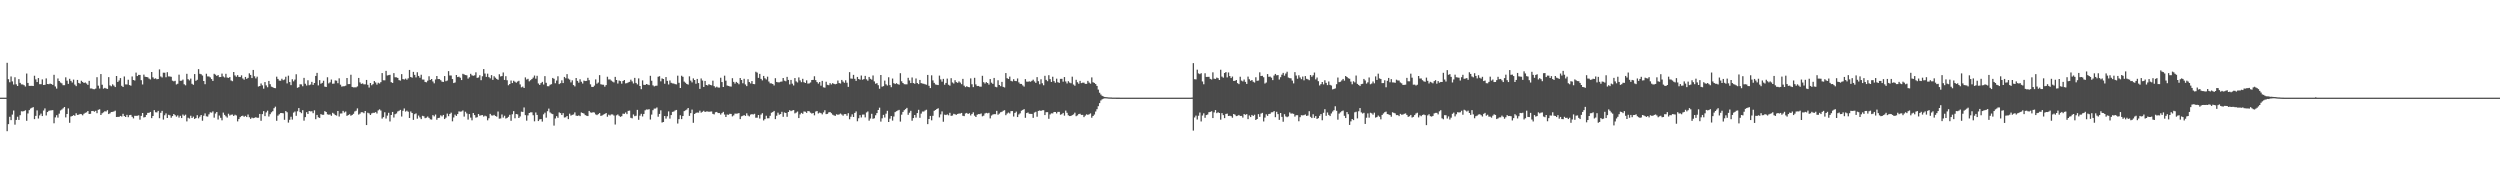 <?xml version="1.0" encoding="UTF-8"?>
<svg xmlns="http://www.w3.org/2000/svg" width="1920" height="150">
  <path d="M0 74.999h1v1.000H0zM1 74.999h1v1.000H1zM2 74.999h1v1.000H2zM3 74.999h1v1.000H3zM4 74.999h1v1.000H4zM5 48.221h1v52.546H5zM6 60.843h1v34.504H6zM7 63.201h1v26.490H7zM8 58.716h1v33.528H8zM9 62.524h1v25.470H9zM10 64.926h1v19.990H10zM11 59.345h1v36.412H11zM12 64.758h1v27.339H12zM13 66.065h1v23.575H13zM14 60.752h1v31.331H14zM15 63.661h1v24.788H15zM16 64.820h1v20.645H16zM17 64.856h1v20.771H17zM18 65.444h1v19.863H18zM19 66.471h1v18.226H19zM20 56.476h1v36.318H20zM21 63.689h1v23.461H21zM22 65.938h1v18.631H22zM23 65.951h1v17.420H23zM24 65.878h1v16.896H24zM25 66.056h1v16.246H25zM26 58.150h1v33.348H26zM27 60.964h1v28.019H27zM28 63.051h1v21.726H28zM29 59.949h1v31.064H29zM30 64.655h1v23.968H30zM31 64.667h1v22.578H31zM32 60.998h1v28.139H32zM33 65.288h1v19.589H33zM34 65.138h1v18.094H34zM35 60.194h1v28.458H35zM36 64.533h1v21.553H36zM37 64.681h1v20.399H37zM38 64.201h1v20.628H38zM39 64.578h1v20.142H39zM40 65.162h1v19.414H40zM41 57.433h1v37.261H41zM42 66.398h1v23.770H42zM43 68.042h1v20.410H43zM44 60.269h1v30.072H44zM45 62.206h1v25.094H45zM46 63.372h1v21.475H46zM47 63.988h1v20.150H47zM48 65.456h1v17.745H48zM49 65.457h1v16.728H49zM50 59.367h1v30.812H50zM51 61.976h1v25.584H51zM52 64.394h1v18.856H52zM53 60.508h1v33.815H53zM54 62.090h1v27.430H54zM55 63.398h1v25.675H55zM56 61.115h1v27.326H56zM57 64.965h1v23.979H57zM58 66.135h1v20.830H58zM59 61.373h1v26.885H59zM60 63.702h1v24.373H60zM61 64.272h1v23.248H61zM62 62.022h1v25.669H62zM63 62.919h1v25.654H63zM64 63.726h1v23.624H64zM65 63.324h1v23.290H65zM66 64.156h1v22.114H66zM67 65.198h1v20.056H67zM68 62.119h1v25.424H68zM69 67.921h1v19.503H69zM70 67.916h1v17.383H70zM71 68.474h1v16.740H71zM72 68.533h1v17.298H72zM73 68.032h1v17.084H73zM74 59.296h1v27.630H74zM75 65.814h1v18.527H75zM76 68.017h1v15.898H76zM77 56.877h1v31.458H77zM78 65.075h1v21.914H78zM79 68.099h1v18.182H79zM80 67.491h1v17.960H80zM81 67.916h1v17.693H81zM82 68.321h1v16.323H82zM83 59.248h1v28.358H83zM84 65.566h1v21.468H84zM85 66.255h1v19.760H85zM86 64.761h1v21.148H86zM87 65.727h1v19.880H87zM88 66.867h1v18.106H88zM89 58.362h1v31.507H89zM90 62.902h1v26.846H90zM91 61.785h1v27.988H91zM92 59.953h1v29.107H92zM93 65.886h1v23.589H93zM94 66.818h1v20.581H94zM95 58.702h1v30.458H95zM96 64.800h1v25.037H96zM97 64.850h1v23.352H97zM98 61.229h1v28.769H98zM99 65.331h1v23.090H99zM100 65.790h1v22.405H100zM101 58.701h1v30.990H101zM102 61.454h1v29.461H102zM103 61.839h1v27.114H103zM104 55.739h1v33.224H104zM105 58.396h1v30.490H105zM106 57.484h1v31.097H106zM107 57.571h1v34.348H107zM108 61.586h1v27.408H108zM109 64.859h1v21.935H109zM110 57.289h1v32.910H110zM111 58.946h1v30.947H111zM112 59.155h1v29.104H112zM113 59.326h1v27.356H113zM114 60.360h1v26.288H114zM115 61.008h1v24.970H115zM116 55.307h1v35.406H116zM117 59.372h1v29.704H117zM118 60.507h1v24.071H118zM119 60.158h1v26.078H119zM120 60.874h1v25.460H120zM121 60.694h1v24.442H121zM122 53.284h1v37.487H122zM123 58.701h1v27.928H123zM124 59.498h1v25.669H124zM125 55.789h1v36.069H125zM126 55.851h1v32.662H126zM127 59.325h1v27.757H127zM128 55.439h1v35.204H128zM129 58.654h1v29.536H129zM130 58.711h1v29.859H130zM131 58.981h1v31.430H131zM132 61.962h1v27.169H132zM133 62.466h1v25.067H133zM134 62.050h1v26.423H134zM135 64.886h1v24.733H135zM136 64.331h1v24.297H136zM137 57.346h1v32.953H137zM138 62.068h1v26.846H138zM139 61.966h1v28.697H139zM140 61.156h1v26.795H140zM141 64.733h1v24.181H141zM142 65.511h1v22.542H142zM143 56.674h1v36.544H143zM144 60.842h1v29.587H144zM145 61.758h1v29.264H145zM146 60.348h1v28.545H146zM147 64.354h1v26.270H147zM148 65.152h1v24.414H148zM149 56.891h1v34.459H149zM150 62.033h1v28.653H150zM151 61.269h1v27.179H151zM152 53.084h1v37.803H152zM153 56.684h1v32.929H153zM154 57.031h1v31.300H154zM155 58.035h1v34.713H155zM156 62.199h1v26.670H156zM157 64.686h1v22.399H157zM158 56.646h1v32.718H158zM159 58.681h1v30.877H159zM160 58.729h1v29.104H160zM161 59.417h1v26.870H161zM162 60.727h1v25.778H162zM163 62.167h1v23.371H163zM164 56.689h1v33.695H164zM165 57.362h1v29.849H165zM166 58.342h1v27.676H166zM167 57.674h1v34.123H167zM168 59.253h1v29.464H168zM169 59.138h1v31.311H169zM170 56.506h1v35.894H170zM171 58.729h1v27.766H171zM172 59.492h1v28.743H172zM173 56.664h1v32.695H173zM174 59.544h1v30.774H174zM175 59.836h1v27.497H175zM176 59.187h1v29.529H176zM177 61.811h1v26.291H177zM178 62.378h1v25.594H178zM179 55.309h1v33.791H179zM180 57.910h1v30.210H180zM181 58.908h1v29.774H181zM182 57.683h1v35.537H182zM183 59.101h1v32.354H183zM184 59.172h1v30.775H184zM185 57.840h1v31.287H185zM186 60.275h1v28.568H186zM187 61.160h1v28.553H187zM188 59.083h1v29.894H188zM189 60.572h1v29.313H189zM190 59.814h1v28.170H190zM191 56.301h1v33.777H191zM192 57.529h1v33.768H192zM193 59.935h1v30.375H193zM194 53.714h1v37.077H194zM195 58.571h1v31.920H195zM196 60.234h1v29.759H196zM197 58.884h1v31.602H197zM198 66.469h1v23.947H198zM199 66.026h1v21.489H199zM200 64.076h1v28.723H200zM201 65.535h1v22.139H201zM202 68.086h1v17.288H202zM203 63.009h1v26.168H203zM204 65.565h1v20.769H204zM205 67.008h1v17.997H205zM206 62.133h1v27.346H206zM207 64.652h1v23.071H207zM208 66.551h1v19.697H208zM209 66.994h1v18.395H209zM210 67.589h1v15.529H210zM211 67.734h1v14.191H211zM212 58.880h1v33.881H212zM213 60.603h1v28.209H213zM214 61.883h1v25.942H214zM215 62.001h1v24.830H215zM216 60.444h1v26.316H216zM217 61.580h1v25.474H217zM218 61.068h1v30.964H218zM219 58.914h1v26.362H219zM220 64.068h1v22.148H220zM221 58.117h1v36.033H221zM222 63.023h1v28.983H222zM223 65.385h1v24.261H223zM224 60.889h1v30.955H224zM225 62.476h1v24.018H225zM226 61.132h1v24.532H226zM227 57.041h1v31.879H227zM228 67.412h1v18.038H228zM229 66.940h1v16.071H229zM230 64.729h1v21.326H230zM231 64.813h1v22.109H231zM232 66.272h1v18.347H232zM233 59.820h1v32.873H233zM234 64.293h1v25.688H234zM235 65.692h1v20.454H235zM236 61.656h1v25.902H236zM237 65.437h1v19.816H237zM238 64.943h1v20.635H238zM239 62.895h1v22.577H239zM240 65.176h1v21.761H240zM241 63.735h1v20.982H241zM242 58.342h1v33.204H242zM243 55.940h1v32.313H243zM244 65.576h1v24.550H244zM245 61.532h1v29.028H245zM246 64.319h1v23.318H246zM247 63.631h1v24.518H247zM248 62.001h1v26.145H248zM249 66.507h1v18.862H249zM250 66.799h1v19.222H250zM251 59.323h1v28.490H251zM252 64.055h1v24.069H252zM253 63.207h1v24.706H253zM254 61.083h1v27.854H254zM255 64.304h1v22.329H255zM256 64.195h1v23.134H256zM257 61.769h1v26.621H257zM258 61.974h1v26.803H258zM259 63.890h1v21.371H259zM260 60.154h1v29.318H260zM261 65.027h1v22.160H261zM262 66.527h1v20.606H262zM263 66.252h1v18.900H263zM264 66.216h1v20.188H264zM265 65.808h1v19.870H265zM266 59.884h1v29.096H266zM267 64.592h1v23.761H267zM268 64.559h1v23.210H268zM269 57.375h1v31.500H269zM270 66.740h1v21.549H270zM271 67.144h1v20.248H271zM272 67.077h1v18.511H272zM273 67.087h1v17.977H273zM274 66.335h1v16.894H274zM275 59.871h1v28.158H275zM276 63.259h1v24.031H276zM277 64.419h1v21.766H277zM278 64.026h1v22.207H278zM279 64.757h1v22.203H279zM280 64.768h1v20.463H280zM281 61.373h1v34.702H281zM282 65.143h1v21.424H282zM283 67.204h1v19.910H283zM284 63.766h1v24.535H284zM285 65.497h1v21.608H285zM286 64.612h1v22.013H286zM287 62.269h1v24.378H287zM288 63.356h1v22.751H288zM289 64.949h1v22.251H289zM290 63.540h1v21.242H290zM291 64.157h1v19.795H291zM292 63.084h1v21.808H292zM293 56.100h1v34.989H293zM294 61.657h1v28.281H294zM295 61.704h1v24.532H295zM296 54.441h1v36.577H296zM297 57.954h1v30.846H297zM298 57.678h1v28.977H298zM299 57.464h1v35.796H299zM300 63.140h1v25.182H300zM301 63.700h1v22.266H301zM302 56.154h1v34.138H302zM303 59.321h1v28.367H303zM304 59.373h1v27.764H304zM305 59.856h1v25.744H305zM306 61.523h1v23.578H306zM307 61.925h1v22.461H307zM308 56.952h1v32.550H308zM309 60.740h1v24.365H309zM310 61.056h1v22.257H310zM311 60.355h1v25.369H311zM312 61.218h1v23.784H312zM313 60.170h1v25.641H313zM314 53.693h1v36.920H314zM315 59.120h1v26.478H315zM316 59.628h1v27.141H316zM317 55.204h1v36.851H317zM318 57.491h1v30.238H318zM319 59.443h1v27.654H319zM320 55.489h1v35.636H320zM321 58.308h1v30.395H321zM322 59.719h1v30.463H322zM323 57.375h1v34.103H323zM324 61.083h1v27.872H324zM325 61.130h1v28.160H325zM326 62.910h1v27.876H326zM327 63.209h1v27.138H327zM328 61.968h1v27.553H328zM329 58.565h1v31.933H329zM330 61.377h1v30.277H330zM331 60.692h1v31.178H331zM332 62.546h1v25.898H332zM333 64.020h1v25.354H333zM334 61.005h1v26.934H334zM335 58.347h1v33.605H335zM336 60.701h1v29.906H336zM337 60.732h1v29.712H337zM338 61.583h1v27.005H338zM339 62.727h1v26.669H339zM340 62.921h1v25.340H340zM341 58.438h1v32.993H341zM342 62.370h1v27.980H342zM343 61.840h1v25.416H343zM344 54.645h1v34.572H344zM345 57.959h1v29.550H345zM346 57.992h1v28.523H346zM347 60.700h1v32.481H347zM348 63.785h1v26.420H348zM349 63.319h1v24.748H349zM350 57.589h1v31.429H350zM351 59.162h1v28.454H351zM352 58.888h1v26.668H352zM353 59.718h1v26.047H353zM354 61.506h1v24.120H354zM355 56.703h1v28.118H355zM356 57.172h1v32.394H356zM357 57.643h1v28.182H357zM358 57.834h1v29.310H358zM359 60.351h1v31.519H359zM360 59.332h1v28.262H360zM361 56.672h1v33.659H361zM362 57.831h1v34.586H362zM363 58.237h1v28.529H363zM364 57.856h1v30.522H364zM365 55.575h1v34.802H365zM366 59.804h1v30.216H366zM367 59.469h1v28.088H367zM368 57.817h1v31.074H368zM369 61.583h1v26.945H369zM370 58.558h1v29.804H370zM371 53.032h1v36.519H371zM372 56.498h1v32.352H372zM373 59.040h1v30.286H373zM374 56.572h1v35.835H374zM375 59.233h1v31.600H375zM376 60.183h1v27.281H376zM377 57.720h1v30.889H377zM378 61.341h1v27.450H378zM379 58.569h1v29.661H379zM380 59.634h1v29.450H380zM381 60.596h1v28.997H381zM382 61.282h1v24.363H382zM383 57.024h1v34.115H383zM384 58.711h1v32.267H384zM385 58.419h1v29.481H385zM386 55.634h1v34.691H386zM387 61.392h1v27.491H387zM388 58.541h1v32.478H388zM389 61.635h1v28.930H389zM390 65.481h1v24.216H390zM391 64.496h1v23.667H391zM392 61.846h1v30.953H392zM393 63.779h1v23.955H393zM394 62.009h1v23.323H394zM395 62.797h1v28.007H395zM396 63.534h1v24.026H396zM397 62.607h1v25.242H397zM398 62.054h1v28.594H398zM399 64.839h1v24.629H399zM400 67.080h1v18.672H400zM401 66.526h1v19.426H401zM402 67.561h1v14.964H402zM403 59.429h1v28.994H403zM404 61.064h1v31.622H404zM405 60.517h1v28.112H405zM406 62.474h1v24.313H406zM407 61.585h1v24.707H407zM408 60.748h1v25.512H408zM409 59.601h1v28.903H409zM410 57.989h1v35.191H410zM411 60.415h1v25.976H411zM412 58.208h1v30.046H412zM413 64.100h1v28.867H413zM414 65.215h1v26.480H414zM415 63.856h1v27.574H415zM416 62.851h1v30.549H416zM417 64.897h1v22.915H417zM418 58.476h1v28.046H418zM419 63.574h1v26.801H419zM420 66.188h1v19.214H420zM421 66.272h1v17.152H421zM422 65.061h1v21.334H422zM423 64.659h1v22.516H423zM424 59.847h1v27.795H424zM425 60.498h1v35.975H425zM426 63.927h1v27.044H426zM427 61.865h1v27.350H427zM428 58.590h1v31.893H428zM429 64.625h1v21.718H429zM430 63.906h1v22.986H430zM431 61.676h1v26.669H431zM432 63.809h1v23.095H432zM433 59.081h1v31.172H433zM434 60.130h1v29.934H434zM435 56.945h1v32.130H435zM436 60.343h1v31.146H436zM437 61.118h1v26.156H437zM438 63.305h1v25.461H438zM439 61.687h1v26.549H439zM440 65.320h1v22.603H440zM441 66.348h1v19.972H441zM442 59.913h1v28.919H442zM443 62.083h1v26.969H443zM444 63.499h1v25.126H444zM445 60.892h1v28.289H445zM446 62.779h1v23.573H446zM447 64.136h1v22.651H447zM448 61.923h1v25.331H448zM449 62.277h1v26.164H449zM450 62.104h1v26.768H450zM451 59.746h1v29.400H451zM452 61.609h1v23.575H452zM453 64.764h1v21.553H453zM454 66.714h1v19.884H454zM455 66.805h1v19.347H455zM456 65.725h1v20.727H456zM457 60.975h1v26.889H457zM458 64.261h1v24.152H458zM459 63.404h1v24.233H459zM460 57.711h1v29.114H460zM461 64.715h1v24.303H461zM462 65.041h1v23.591H462zM463 65.090h1v22.915H463zM464 66.549h1v20.933H464zM465 65.335h1v21.456H465zM466 58.949h1v30.727H466zM467 61.009h1v27.075H467zM468 61.002h1v27.697H468zM469 61.905h1v25.976H469zM470 62.657h1v25.241H470zM471 63.306h1v25.431H471zM472 59.018h1v36.632H472zM473 61.441h1v27.141H473zM474 64.135h1v23.759H474zM475 61.844h1v27.082H475zM476 62.293h1v27.463H476zM477 64.272h1v24.946H477zM478 62.184h1v25.100H478zM479 61.443h1v25.998H479zM480 64.049h1v22.349H480zM481 63.840h1v23.829H481zM482 63.267h1v21.889H482zM483 62.850h1v22.105H483zM484 61.171h1v29.324H484zM485 62.539h1v28.348H485zM486 64.102h1v23.789H486zM487 59.781h1v29.451H487zM488 63.693h1v25.179H488zM489 64.800h1v19.554H489zM490 60.205h1v31.814H490zM491 66.052h1v22.774H491zM492 68.521h1v18.896H492zM493 61.768h1v27.680H493zM494 65.113h1v22.414H494zM495 65.293h1v19.432H495zM496 64.536h1v19.529H496zM497 64.895h1v19.278H497zM498 65.404h1v18.472H498zM499 58.196h1v33.627H499zM500 62.004h1v26.034H500zM501 65.513h1v19.097H501zM502 66.353h1v17.072H502zM503 65.873h1v17.478H503zM504 65.779h1v16.752H504zM505 58.950h1v30.725H505zM506 58.530h1v28.989H506zM507 62.477h1v22.252H507zM508 60.208h1v33.917H508zM509 60.685h1v33.008H509zM510 64.285h1v24.818H510zM511 59.201h1v31.907H511zM512 62.120h1v27.195H512zM513 64.858h1v20.711H513zM514 61.788h1v29.285H514zM515 63.599h1v24.783H515zM516 64.030h1v21.887H516zM517 64.179h1v21.505H517zM518 64.624h1v20.197H518zM519 64.822h1v19.591H519zM520 58.135h1v36.757H520zM521 63.614h1v27.893H521zM522 67.595h1v20.946H522zM523 58.168h1v33.317H523zM524 58.978h1v30.128H524zM525 62.676h1v22.698H525zM526 63.530h1v21.230H526zM527 64.520h1v19.624H527zM528 64.988h1v17.933H528zM529 58.633h1v30.354H529zM530 61.920h1v24.948H530zM531 63.302h1v20.858H531zM532 60.192h1v34.137H532zM533 61.455h1v26.099H533zM534 64.327h1v22.371H534zM535 60.642h1v25.788H535zM536 63.805h1v22.739H536zM537 68.264h1v16.710H537zM538 60.249h1v26.274H538zM539 61.846h1v24.036H539zM540 66.766h1v18.341H540zM541 62.156h1v23.839H541zM542 65.304h1v20.277H542zM543 65.659h1v19.963H543zM544 64.641h1v21.213H544zM545 65.242h1v20.484H545zM546 65.546h1v20.046H546zM547 61.965h1v25.507H547zM548 66.165h1v21.680H548zM549 67.231h1v18.975H549zM550 66.569h1v19.392H550zM551 67.205h1v19.633H551zM552 67.274h1v19.567H552zM553 59.707h1v28.288H553zM554 63.002h1v23.882H554zM555 66.809h1v19.119H555zM556 58.136h1v29.840H556zM557 61.933h1v27.944H557zM558 65.689h1v22.298H558zM559 65.995h1v22.190H559zM560 66.372h1v21.048H560zM561 66.528h1v20.968H561zM562 60.061h1v29.317H562zM563 62.875h1v25.755H563zM564 64.216h1v23.021H564zM565 62.890h1v24.415H565zM566 63.652h1v23.551H566zM567 64.727h1v22.108H567zM568 59.886h1v31.612H568zM569 61.450h1v27.872H569zM570 63.934h1v24.994H570zM571 60.527h1v27.856H571zM572 64.894h1v24.149H572zM573 66.143h1v20.892H573zM574 60.886h1v27.845H574zM575 63.013h1v26.373H575zM576 64.126h1v23.863H576zM577 62.255h1v25.397H577zM578 64.506h1v23.397H578zM579 64.654h1v22.726H579zM580 55.080h1v35.353H580zM581 55.733h1v34.618H581zM582 59.793h1v28.518H582zM583 56.737h1v34.318H583zM584 60.569h1v27.466H584zM585 61.747h1v25.202H585zM586 58.304h1v34.238H586zM587 60.129h1v31.340H587zM588 61.043h1v27.845H588zM589 58.856h1v32.006H589zM590 62.628h1v28.183H590zM591 64.018h1v24.932H591zM592 64.039h1v22.552H592zM593 64.498h1v21.584H593zM594 65.618h1v19.572H594zM595 60.044h1v31.440H595zM596 62.940h1v25.959H596zM597 63.253h1v23.257H597zM598 63.245h1v24.803H598zM599 62.762h1v24.824H599zM600 62.638h1v23.237H600zM601 59.913h1v29.766H601zM602 61.958h1v24.398H602zM603 62.408h1v24.371H603zM604 59.012h1v30.710H604zM605 61.389h1v24.618H605zM606 64.804h1v19.833H606zM607 61.388h1v23.956H607zM608 64.233h1v20.616H608zM609 65.644h1v18.899H609zM610 59.973h1v27.111H610zM611 62.505h1v23.987H611zM612 63.326h1v22.342H612zM613 59.431h1v31.235H613zM614 61.769h1v26.074H614zM615 63.118h1v23.584H615zM616 60.509h1v26.875H616zM617 63.137h1v22.477H617zM618 63.740h1v22.073H618zM619 61.681h1v25.000H619zM620 64.199h1v21.052H620zM621 64.027h1v21.473H621zM622 63.334h1v23.186H622zM623 61.444h1v25.793H623zM624 61.316h1v25.473H624zM625 58.594h1v30.005H625zM626 61.517h1v24.138H626zM627 63.014h1v22.208H627zM628 64.187h1v22.953H628zM629 63.038h1v23.450H629zM630 65.816h1v21.092H630zM631 62.101h1v25.776H631zM632 67.071h1v19.231H632zM633 67.332h1v17.339H633zM634 62.793h1v24.864H634zM635 65.127h1v22.305H635zM636 65.447h1v20.869H636zM637 63.821h1v22.190H637zM638 64.875h1v22.041H638zM639 63.859h1v24.192H639zM640 64.403h1v24.239H640zM641 64.695h1v24.316H641zM642 64.403h1v23.359H642zM643 61.856h1v26.292H643zM644 63.775h1v24.106H644zM645 64.142h1v23.050H645zM646 61.393h1v26.565H646zM647 62.645h1v26.228H647zM648 63.568h1v24.084H648zM649 61.621h1v25.999H649zM650 63.516h1v25.354H650zM651 66.726h1v20.190H651zM652 55.423h1v36.161H652zM653 60.310h1v29.318H653zM654 60.448h1v27.355H654zM655 57.482h1v32.366H655zM656 60.524h1v26.231H656zM657 62.101h1v23.475H657zM658 59.104h1v34.054H658zM659 60.672h1v30.153H659zM660 61.183h1v27.242H660zM661 58.018h1v32.191H661zM662 61.254h1v26.740H662zM663 60.699h1v27.246H663zM664 58.254h1v31.890H664zM665 60.941h1v25.447H665zM666 61.959h1v23.656H666zM667 59.100h1v33.586H667zM668 60.520h1v30.512H668zM669 61.196h1v26.218H669zM670 57.956h1v33.282H670zM671 62.496h1v28.341H671zM672 64.322h1v24.184H672zM673 63.853h1v22.973H673zM674 65.451h1v19.020H674zM675 68.166h1v14.541H675zM676 57.614h1v35.761H676zM677 66.585h1v24.307H677zM678 66.152h1v22.052H678zM679 61.894h1v28.350H679zM680 64.758h1v22.552H680zM681 65.669h1v19.425H681zM682 59.346h1v34.330H682zM683 65.404h1v25.713H683zM684 66.957h1v22.110H684zM685 60.294h1v32.329H685zM686 63.893h1v25.586H686zM687 64.568h1v21.551H687zM688 63.899h1v21.501H688zM689 64.633h1v20.252H689zM690 65.030h1v19.344H690zM691 56.224h1v37.186H691zM692 62.393h1v25.667H692zM693 63.736h1v22.237H693zM694 64.682h1v19.930H694zM695 64.754h1v19.041H695zM696 64.791h1v18.074H696zM697 59.736h1v28.412H697zM698 61.804h1v24.785H698zM699 63.786h1v21.313H699zM700 59.511h1v33.226H700zM701 63.790h1v26.868H701zM702 64.288h1v24.023H702zM703 60.265h1v30.066H703zM704 63.813h1v23.039H704zM705 64.632h1v19.682H705zM706 61.375h1v29.083H706zM707 63.860h1v23.362H707zM708 64.171h1v21.497H708zM709 64.359h1v21.300H709zM710 64.732h1v20.097H710zM711 65.063h1v19.189H711zM712 57.570h1v37.749H712zM713 65.919h1v25.460H713zM714 67.621h1v21.419H714zM715 57.844h1v34.564H715zM716 61.738h1v27.200H716zM717 63.667h1v21.427H717zM718 64.847h1v19.634H718zM719 65.115h1v18.597H719zM720 65.342h1v17.810H720zM721 58.048h1v32.134H721zM722 60.954h1v26.900H722zM723 62.718h1v22.817H723zM724 60.577h1v32.894H724zM725 65.086h1v23.002H725zM726 63.679h1v24.702H726zM727 60.350h1v27.525H727zM728 65.098h1v23.482H728zM729 65.807h1v20.816H729zM730 60.072h1v28.933H730zM731 63.309h1v25.425H731zM732 64.128h1v23.279H732zM733 61.572h1v26.232H733zM734 63.073h1v25.079H734zM735 63.629h1v23.888H735zM736 62.514h1v24.680H736zM737 63.421h1v23.789H737zM738 64.655h1v22.058H738zM739 60.562h1v28.348H739zM740 65.796h1v23.410H740zM741 66.929h1v20.203H741zM742 66.188h1v20.519H742zM743 66.820h1v20.731H743zM744 67.027h1v19.929H744zM745 60.210h1v28.482H745zM746 64.719h1v22.789H746zM747 66.920h1v19.368H747zM748 59.767h1v29.091H748zM749 64.808h1v25.028H749zM750 66.080h1v22.060H750zM751 66.007h1v21.584H751zM752 66.548h1v21.131H752zM753 66.556h1v20.605H753zM754 58.203h1v31.136H754zM755 63.150h1v25.688H755zM756 64.165h1v22.958H756zM757 63.059h1v23.642H757zM758 63.765h1v23.250H758zM759 64.991h1v21.664H759zM760 60.705h1v30.233H760zM761 63.505h1v25.212H761zM762 64.387h1v23.598H762zM763 59.832h1v27.827H763zM764 66.648h1v21.069H764zM765 66.998h1v18.138H765zM766 61.656h1v26.447H766zM767 65.262h1v21.973H767zM768 66.180h1v20.026H768zM769 62.883h1v22.980H769zM770 66.701h1v18.339H770zM771 67.150h1v17.488H771zM772 56.114h1v32.351H772zM773 60.069h1v27.125H773zM774 60.689h1v25.713H774zM775 58.814h1v28.332H775zM776 62.130h1v23.220H776zM777 62.519h1v22.769H777zM778 60.827h1v28.651H778zM779 62.166h1v24.567H779zM780 62.334h1v23.360H780zM781 60.255h1v29.653H781zM782 63.295h1v24.639H782zM783 64.434h1v22.620H783zM784 64.467h1v20.577H784zM785 65.568h1v18.838H785zM786 66.502h1v17.318H786zM787 60.775h1v29.696H787zM788 62.687h1v24.155H788zM789 62.763h1v23.623H789zM790 62.482h1v24.897H790zM791 62.763h1v24.676H791zM792 62.074h1v25.446H792zM793 61.164h1v29.351H793zM794 62.558h1v23.874H794zM795 63.638h1v22.211H795zM796 59.237h1v30.434H796zM797 62.343h1v22.847H797zM798 64.720h1v20.095H798zM799 60.875h1v24.341H799zM800 63.956h1v20.742H800zM801 65.480h1v19.154H801zM802 58.226h1v30.148H802zM803 61.330h1v24.842H803zM804 62.357h1v23.740H804zM805 57.778h1v33.459H805zM806 60.779h1v27.121H806zM807 62.930h1v24.129H807zM808 58.938h1v28.141H808zM809 62.314h1v23.677H809zM810 63.519h1v22.473H810zM811 60.412h1v26.720H811zM812 63.123h1v22.797H812zM813 63.656h1v22.264H813zM814 60.578h1v27.521H814zM815 60.515h1v27.196H815zM816 62.710h1v24.005H816zM817 59.212h1v29.618H817zM818 62.586h1v22.347H818zM819 64.107h1v22.536H819zM820 62.343h1v26.227H820zM821 63.456h1v25.706H821zM822 63.959h1v25.068H822zM823 58.881h1v29.552H823zM824 64.946h1v22.929H824zM825 65.863h1v20.651H825zM826 61.306h1v27.931H826zM827 63.183h1v25.435H827zM828 64.303h1v23.289H828zM829 62.091h1v25.281H829zM830 63.824h1v24.458H830zM831 63.489h1v24.741H831zM832 63.484h1v26.493H832zM833 64.394h1v24.389H833zM834 64.414h1v23.401H834zM835 62.106h1v26.109H835zM836 63.459h1v24.313H836zM837 64.235h1v22.871H837zM838 59.462h1v30.934H838zM839 63.185h1v25.911H839zM840 63.668h1v24.280H840zM841 64.543h1v21.103H841zM842 65.974h1v17.907H842zM843 68.792h1v12.758H843zM844 71.206h1v7.980H844zM845 72.586h1v4.571H845zM846 73.635h1v2.614H846zM847 74.110h1v1.662H847zM848 74.505h1v1.022H848zM849 74.594h1v1.000H849zM850 74.689h1v1.000H850zM851 74.796h1v1.000H851zM852 74.848h1v1.000H852zM853 74.867h1v1.000H853zM854 74.934h1v1.000H854zM855 74.939h1v1.000H855zM856 74.950h1v1.000H856zM857 74.966h1v1.000H857zM858 74.976h1v1.000H858zM859 74.978h1v1.000H859zM860 74.984h1v1.000H860zM861 74.988h1v1.000H861zM862 74.989h1v1.000H862zM863 74.993h1v1.000H863zM864 74.995h1v1.000H864zM865 74.995h1v1.000H865zM866 74.996h1v1.000H866zM867 74.997h1v1.000H867zM868 74.997h1v1.000H868zM869 74.998h1v1.000H869zM870 74.998h1v1.000H870zM871 74.998h1v1.000H871zM872 74.999h1v1.000H872zM873 74.999h1v1.000H873zM874 74.999h1v1.000H874zM875 74.999h1v1.000H875zM876 74.999h1v1.000H876zM877 74.999h1v1.000H877zM878 74.999h1v1.000H878zM879 74.999h1v1.000H879zM880 74.999h1v1.000H880zM881 74.999h1v1.000H881zM882 74.999h1v1.000H882zM883 74.999h1v1.000H883zM884 74.999h1v1.000H884zM885 74.999h1v1.000H885zM886 74.999h1v1.000H886zM887 74.999h1v1.000H887zM888 74.999h1v1.000H888zM889 74.999h1v1.000H889zM890 74.999h1v1.000H890zM891 74.999h1v1.000H891zM892 74.999h1v1.000H892zM893 74.999h1v1.000H893zM894 74.999h1v1.000H894zM895 74.999h1v1.000H895zM896 74.999h1v1.000H896zM897 74.999h1v1.000H897zM898 74.999h1v1.000H898zM899 74.999h1v1.000H899zM900 74.999h1v1.000H900zM901 74.999h1v1.000H901zM902 74.999h1v1.000H902zM903 74.999h1v1.000H903zM904 74.999h1v1.000H904zM905 74.999h1v1.000H905zM906 74.999h1v1.000H906zM907 74.999h1v1.000H907zM908 74.999h1v1.000H908zM909 74.999h1v1.000H909zM910 74.999h1v1.000H910zM911 74.999h1v1.000H911zM912 74.999h1v1.000H912zM913 74.999h1v1.000H913zM914 74.999h1v1.000H914zM915 74.932h1v1.000H915zM916 48.502h1v51.790H916zM917 60.815h1v29.404H917zM918 60.993h1v27.788H918zM919 53.506h1v38.304H919zM920 56.384h1v32.503H920zM921 56.948h1v29.454H921zM922 56.241h1v37.042H922zM923 62.569h1v26.139H923zM924 64.694h1v22.358H924zM925 56.252h1v34.228H925zM926 59.087h1v29.263H926zM927 59.033h1v28.949H927zM928 58.970h1v27.205H928zM929 60.568h1v25.344H929zM930 61.073h1v24.376H930zM931 55.527h1v35.165H931zM932 60.419h1v25.903H932zM933 60.622h1v23.916H933zM934 59.609h1v27.287H934zM935 60.072h1v26.147H935zM936 61.445h1v25.318H936zM937 53.543h1v38.345H937zM938 58.842h1v28.055H938zM939 59.635h1v28.809H939zM940 56.055h1v34.659H940zM941 55.335h1v32.160H941zM942 59.457h1v27.783H942zM943 55.643h1v33.454H943zM944 58.408h1v30.490H944zM945 59.963h1v29.295H945zM946 58.780h1v31.663H946zM947 62.167h1v25.381H947zM948 62.037h1v26.040H948zM949 61.447h1v27.754H949zM950 63.836h1v25.066H950zM951 64.602h1v23.692H951zM952 58.911h1v30.157H952zM953 61.893h1v27.104H953zM954 62.492h1v27.822H954zM955 61.094h1v26.493H955zM956 62.869h1v25.317H956zM957 64.485h1v23.161H957zM958 58.855h1v32.634H958zM959 60.868h1v27.803H959zM960 62.058h1v27.831H960zM961 61.448h1v26.826H961zM962 62.779h1v26.273H962zM963 63.384h1v24.736H963zM964 59.330h1v32.817H964zM965 62.038h1v29.377H965zM966 61.869h1v25.771H966zM967 55.572h1v34.166H967zM968 58.355h1v28.878H968zM969 58.221h1v28.458H969zM970 59.358h1v33.942H970zM971 64.164h1v26.149H971zM972 63.402h1v24.415H972zM973 56.899h1v32.070H973zM974 58.958h1v28.577H974zM975 58.839h1v28.509H975zM976 59.644h1v26.651H976zM977 61.523h1v24.641H977zM978 58.029h1v27.274H978zM979 56.788h1v33.231H979zM980 57.876h1v28.011H980zM981 57.633h1v30.014H981zM982 61.086h1v30.952H982zM983 59.277h1v27.531H983zM984 57.370h1v32.403H984zM985 55.960h1v37.524H985zM986 58.135h1v29.553H986zM987 56.492h1v32.883H987zM988 55.068h1v34.926H988zM989 59.535h1v29.873H989zM990 59.996h1v26.311H990zM991 60.173h1v27.085H991zM992 61.903h1v25.234H992zM993 64.073h1v23.383H993zM994 55.412h1v34.139H994zM995 58.024h1v30.428H995zM996 60.485h1v28.000H996zM997 57.801h1v35.322H997zM998 59.508h1v30.523H998zM999 60.814h1v27.666H999zM1000 58.760h1v29.862H1000zM1001 61.711h1v26.729H1001zM1002 58.428h1v29.475H1002zM1003 60.506h1v28.526H1003zM1004 60.925h1v27.782H1004zM1005 61.581h1v23.802H1005zM1006 57.595h1v32.099H1006zM1007 58.944h1v31.748H1007zM1008 57.815h1v29.932H1008zM1009 55.712h1v34.800H1009zM1010 60.991h1v28.149H1010zM1011 59.540h1v31.822H1011zM1012 62.371h1v28.338H1012zM1013 65.658h1v23.280H1013zM1014 64.590h1v23.007H1014zM1015 62.962h1v29.400H1015zM1016 64.830h1v21.812H1016zM1017 61.652h1v22.218H1017zM1018 63.649h1v25.308H1018zM1019 65.398h1v20.980H1019zM1020 62.572h1v25.646H1020zM1021 65.184h1v23.940H1021zM1022 65.666h1v21.483H1022zM1023 68.679h1v16.971H1023zM1024 68.324h1v16.305H1024zM1025 67.872h1v13.721H1025zM1026 64.665h1v20.455H1026zM1027 59.552h1v32.337H1027zM1028 63.072h1v24.189H1028zM1029 62.753h1v23.516H1029zM1030 61.745h1v23.644H1030zM1031 60.639h1v24.277H1031zM1032 61.962h1v26.956H1032zM1033 58.363h1v32.287H1033zM1034 59.115h1v26.937H1034zM1035 60.091h1v27.598H1035zM1036 60.491h1v35.470H1036zM1037 62.674h1v30.585H1037zM1038 64.725h1v26.652H1038zM1039 62.415h1v29.835H1039zM1040 63.279h1v22.996H1040zM1041 57.990h1v27.813H1041zM1042 64.415h1v26.492H1042zM1043 65.217h1v20.213H1043zM1044 66.122h1v16.883H1044zM1045 64.612h1v21.711H1045zM1046 64.368h1v22.803H1046zM1047 60.612h1v26.035H1047zM1048 61.795h1v33.400H1048zM1049 64.227h1v26.214H1049zM1050 63.213h1v23.885H1050zM1051 59.483h1v30.860H1051zM1052 64.715h1v21.884H1052zM1053 64.141h1v22.881H1053zM1054 62.575h1v25.467H1054zM1055 63.990h1v22.531H1055zM1056 58.681h1v31.622H1056zM1057 61.382h1v28.544H1057zM1058 56.588h1v32.163H1058zM1059 60.210h1v29.422H1059zM1060 60.703h1v30.935H1060zM1061 63.870h1v24.412H1061zM1062 63.796h1v23.338H1062zM1063 61.624h1v24.538H1063zM1064 67.012h1v18.690H1064zM1065 62.048h1v25.570H1065zM1066 59.862h1v27.976H1066zM1067 63.167h1v25.215H1067zM1068 60.752h1v28.904H1068zM1069 63.273h1v22.923H1069zM1070 63.335h1v23.330H1070zM1071 63.571h1v23.542H1071zM1072 61.207h1v27.202H1072zM1073 61.784h1v26.577H1073zM1074 61.845h1v27.329H1074zM1075 63.337h1v24.104H1075zM1076 63.992h1v24.115H1076zM1077 65.240h1v22.715H1077zM1078 65.187h1v22.211H1078zM1079 65.040h1v22.073H1079zM1080 59.821h1v28.442H1080zM1081 62.433h1v27.336H1081zM1082 62.450h1v26.838H1082zM1083 56.555h1v31.697H1083zM1084 59.628h1v30.637H1084zM1085 65.027h1v24.722H1085zM1086 64.986h1v23.407H1086zM1087 65.664h1v21.453H1087zM1088 65.064h1v21.539H1088zM1089 58.387h1v31.795H1089zM1090 60.299h1v28.284H1090zM1091 60.284h1v28.982H1091zM1092 61.580h1v26.691H1092zM1093 62.487h1v25.409H1093zM1094 62.805h1v25.596H1094zM1095 59.598h1v36.482H1095zM1096 62.073h1v26.566H1096zM1097 64.116h1v23.654H1097zM1098 62.848h1v26.407H1098zM1099 63.338h1v26.187H1099zM1100 64.012h1v25.034H1100zM1101 62.301h1v24.788H1101zM1102 61.557h1v25.150H1102zM1103 64.266h1v22.420H1103zM1104 62.245h1v25.614H1104zM1105 63.497h1v21.985H1105zM1106 62.921h1v21.715H1106zM1107 62.997h1v27.864H1107zM1108 55.928h1v35.693H1108zM1109 61.098h1v27.312H1109zM1110 62.631h1v25.870H1110zM1111 53.859h1v37.164H1111zM1112 57.450h1v31.938H1112zM1113 56.910h1v34.874H1113zM1114 59.012h1v31.333H1114zM1115 63.320h1v24.082H1115zM1116 61.025h1v25.456H1116zM1117 57.358h1v32.041H1117zM1118 59.356h1v28.388H1118zM1119 59.482h1v26.681H1119zM1120 59.715h1v26.659H1120zM1121 61.869h1v24.337H1121zM1122 59.312h1v25.753H1122zM1123 57.453h1v30.676H1123zM1124 60.524h1v23.749H1124zM1125 60.287h1v24.564H1125zM1126 59.954h1v25.688H1126zM1127 61.267h1v23.679H1127zM1128 55.508h1v31.289H1128zM1129 56.763h1v31.462H1129zM1130 58.704h1v25.877H1130zM1131 59.396h1v28.469H1131zM1132 56.241h1v34.580H1132zM1133 58.314h1v30.950H1133zM1134 60.199h1v28.574H1134zM1135 57.737h1v30.223H1135zM1136 59.705h1v27.982H1136zM1137 60.377h1v28.072H1137zM1138 59.005h1v30.502H1138zM1139 62.244h1v25.211H1139zM1140 61.858h1v24.807H1140zM1141 63.879h1v24.932H1141zM1142 64.019h1v24.103H1142zM1143 62.857h1v26.760H1143zM1144 58.872h1v30.725H1144zM1145 61.919h1v28.448H1145zM1146 61.060h1v27.795H1146zM1147 63.003h1v24.802H1147zM1148 62.997h1v25.276H1148zM1149 61.528h1v29.913H1149zM1150 58.991h1v31.923H1150zM1151 60.801h1v29.374H1151zM1152 60.634h1v29.479H1152zM1153 61.671h1v27.135H1153zM1154 63.028h1v26.681H1154zM1155 59.993h1v31.195H1155zM1156 57.337h1v32.705H1156zM1157 61.594h1v26.805H1157zM1158 63.016h1v26.138H1158zM1159 53.820h1v35.231H1159zM1160 57.459h1v31.813H1160zM1161 57.269h1v35.242H1161zM1162 58.420h1v32.331H1162zM1163 62.973h1v24.726H1163zM1164 61.381h1v27.277H1164zM1165 56.006h1v34.995H1165zM1166 58.625h1v30.637H1166zM1167 58.833h1v27.917H1167zM1168 58.917h1v27.966H1168zM1169 61.327h1v25.259H1169zM1170 54.808h1v36.936H1170zM1171 56.398h1v34.413H1171zM1172 58.487h1v26.521H1172zM1173 58.758h1v31.039H1173zM1174 61.595h1v28.320H1174zM1175 63.379h1v23.317H1175zM1176 55.152h1v36.654H1176zM1177 57.505h1v35.769H1177zM1178 59.745h1v28.648H1178zM1179 57.556h1v31.974H1179zM1180 57.011h1v32.132H1180zM1181 61.006h1v25.287H1181zM1182 60.004h1v27.082H1182zM1183 60.809h1v25.711H1183zM1184 62.354h1v23.969H1184zM1185 56.214h1v33.273H1185zM1186 56.090h1v33.899H1186zM1187 59.172h1v29.152H1187zM1188 58.087h1v35.037H1188zM1189 58.100h1v32.626H1189zM1190 59.879h1v28.773H1190zM1191 58.469h1v30.301H1191zM1192 60.718h1v25.486H1192zM1193 61.398h1v27.452H1193zM1194 58.377h1v30.715H1194zM1195 59.634h1v30.285H1195zM1196 60.074h1v28.344H1196zM1197 60.605h1v30.531H1197zM1198 56.495h1v33.315H1198zM1199 58.034h1v33.430H1199zM1200 54.444h1v37.090H1200zM1201 57.385h1v32.318H1201zM1202 60.251h1v30.325H1202zM1203 58.879h1v31.540H1203zM1204 63.972h1v27.481H1204zM1205 64.727h1v25.691H1205zM1206 62.368h1v31.959H1206zM1207 62.653h1v29.074H1207zM1208 65.470h1v22.377H1208zM1209 60.988h1v31.009H1209zM1210 61.715h1v27.114H1210zM1211 62.283h1v26.319H1211zM1212 62.351h1v28.164H1212zM1213 63.691h1v27.776H1213zM1214 65.266h1v22.947H1214zM1215 66.832h1v19.133H1215zM1216 66.983h1v17.599H1216zM1217 67.445h1v14.638H1217zM1218 57.738h1v36.222H1218zM1219 60.326h1v31.831H1219zM1220 60.398h1v28.704H1220zM1221 61.333h1v25.650H1221zM1222 61.084h1v25.811H1222zM1223 60.479h1v25.796H1223zM1224 60.659h1v30.335H1224zM1225 58.735h1v31.540H1225zM1226 63.294h1v23.630H1226zM1227 59.053h1v35.218H1227zM1228 62.827h1v30.843H1228zM1229 64.314h1v26.362H1229zM1230 62.614h1v28.892H1230zM1231 62.819h1v28.324H1231zM1232 63.420h1v22.433H1232zM1233 57.791h1v32.872H1233zM1234 66.440h1v21.997H1234zM1235 65.449h1v18.549H1235zM1236 66.174h1v18.913H1236zM1237 64.207h1v22.187H1237zM1238 64.792h1v22.518H1238zM1239 59.790h1v36.502H1239zM1240 62.521h1v30.777H1240zM1241 64.014h1v26.991H1241zM1242 58.929h1v30.775H1242zM1243 62.908h1v24.781H1243zM1244 65.198h1v20.543H1244zM1245 64.646h1v21.397H1245zM1246 63.534h1v23.351H1246zM1247 63.628h1v21.703H1247zM1248 58.307h1v30.619H1248zM1249 59.569h1v31.830H1249zM1250 55.730h1v32.442H1250zM1251 61.293h1v29.113H1251zM1252 62.855h1v25.390H1252zM1253 61.367h1v28.662H1253zM1254 61.690h1v26.687H1254zM1255 64.100h1v24.210H1255zM1256 64.620h1v23.192H1256zM1257 60.261h1v29.016H1257zM1258 62.109h1v27.889H1258zM1259 60.604h1v29.936H1259zM1260 58.991h1v31.210H1260zM1261 61.803h1v26.510H1261zM1262 61.621h1v27.041H1262zM1263 59.651h1v29.601H1263zM1264 60.036h1v29.783H1264zM1265 60.319h1v28.763H1265zM1266 59.250h1v30.902H1266zM1267 62.483h1v26.029H1267zM1268 64.280h1v24.669H1268zM1269 64.868h1v23.993H1269zM1270 64.796h1v23.466H1270zM1271 64.457h1v23.475H1271zM1272 59.416h1v29.248H1272zM1273 62.449h1v27.623H1273zM1274 62.820h1v26.532H1274zM1275 56.971h1v31.893H1275zM1276 61.076h1v28.998H1276zM1277 64.996h1v24.862H1277zM1278 65.835h1v21.874H1278zM1279 66.070h1v21.664H1279zM1280 65.305h1v20.807H1280zM1281 58.894h1v30.620H1281zM1282 60.966h1v27.436H1282zM1283 61.123h1v27.414H1283zM1284 61.844h1v25.780H1284zM1285 62.771h1v24.963H1285zM1286 63.289h1v24.658H1286zM1287 60.021h1v35.013H1287zM1288 63.319h1v22.855H1288zM1289 66.271h1v20.925H1289zM1290 64.543h1v22.554H1290zM1291 65.824h1v21.921H1291zM1292 65.696h1v20.699H1292zM1293 62.511h1v23.465H1293zM1294 64.225h1v20.088H1294zM1295 66.915h1v18.641H1295zM1296 62.658h1v21.992H1296zM1297 65.390h1v17.641H1297zM1298 64.966h1v19.007H1298zM1299 61.639h1v31.165H1299zM1300 63.114h1v28.092H1300zM1301 64.648h1v23.684H1301zM1302 60.420h1v30.116H1302zM1303 63.265h1v24.846H1303zM1304 65.288h1v18.698H1304zM1305 61.539h1v31.535H1305zM1306 66.727h1v23.379H1306zM1307 67.042h1v21.237H1307zM1308 63.138h1v26.958H1308zM1309 64.022h1v23.013H1309zM1310 64.318h1v20.090H1310zM1311 63.722h1v21.054H1311zM1312 64.649h1v19.888H1312zM1313 65.480h1v18.338H1313zM1314 55.718h1v38.398H1314zM1315 62.546h1v26.641H1315zM1316 63.731h1v22.735H1316zM1317 64.295h1v20.975H1317zM1318 64.364h1v19.737H1318zM1319 64.846h1v18.267H1319zM1320 59.521h1v29.181H1320zM1321 61.874h1v24.778H1321zM1322 63.763h1v21.304H1322zM1323 60.629h1v32.698H1323zM1324 63.579h1v27.285H1324zM1325 64.244h1v24.347H1325zM1326 60.374h1v30.094H1326zM1327 64.012h1v22.660H1327zM1328 65.829h1v18.280H1328zM1329 61.423h1v30.132H1329zM1330 63.801h1v24.459H1330zM1331 64.636h1v21.871H1331zM1332 65.023h1v20.884H1332zM1333 65.565h1v19.484H1333zM1334 66.212h1v18.641H1334zM1335 57.207h1v37.561H1335zM1336 66.156h1v24.311H1336zM1337 67.753h1v20.590H1337zM1338 58.524h1v30.080H1338zM1339 64.758h1v21.074H1339zM1340 64.649h1v18.942H1340zM1341 64.914h1v18.058H1341zM1342 66.118h1v16.536H1342zM1343 66.152h1v16.189H1343zM1344 57.779h1v34.437H1344zM1345 61.153h1v27.590H1345zM1346 63.517h1v20.764H1346zM1347 60.625h1v33.795H1347zM1348 61.869h1v27.049H1348zM1349 63.301h1v25.716H1349zM1350 60.490h1v28.024H1350zM1351 64.994h1v23.929H1351zM1352 66.190h1v20.740H1352zM1353 61.784h1v26.722H1353zM1354 63.421h1v25.001H1354zM1355 64.174h1v23.478H1355zM1356 61.250h1v26.755H1356zM1357 62.394h1v26.341H1357zM1358 63.304h1v24.557H1358zM1359 62.537h1v24.853H1359zM1360 63.313h1v23.744H1360zM1361 64.501h1v21.724H1361zM1362 58.324h1v30.210H1362zM1363 65.555h1v23.493H1363zM1364 66.658h1v20.539H1364zM1365 66.734h1v20.066H1365zM1366 67.027h1v20.168H1366zM1367 66.763h1v19.948H1367zM1368 58.830h1v29.273H1368zM1369 64.990h1v22.136H1369zM1370 66.803h1v19.068H1370zM1371 58.131h1v30.474H1371zM1372 64.550h1v24.979H1372zM1373 65.934h1v21.652H1373zM1374 65.720h1v20.781H1374zM1375 66.466h1v20.326H1375zM1376 66.850h1v18.828H1376zM1377 61.822h1v26.558H1377zM1378 64.630h1v22.678H1378zM1379 65.836h1v19.817H1379zM1380 64.743h1v20.836H1380zM1381 65.742h1v19.878H1381zM1382 66.663h1v18.344H1382zM1383 61.070h1v31.066H1383zM1384 63.411h1v22.898H1384zM1385 65.681h1v20.682H1385zM1386 61.298h1v24.603H1386zM1387 68.032h1v18.292H1387zM1388 68.427h1v16.500H1388zM1389 60.487h1v26.909H1389zM1390 65.990h1v21.024H1390zM1391 66.711h1v19.148H1391zM1392 62.846h1v23.679H1392zM1393 66.442h1v20.243H1393zM1394 66.661h1v19.174H1394zM1395 57.772h1v30.418H1395zM1396 60.365h1v27.793H1396zM1397 60.369h1v26.308H1397zM1398 60.448h1v27.171H1398zM1399 62.500h1v23.421H1399zM1400 62.728h1v22.414H1400zM1401 60.809h1v28.722H1401zM1402 61.766h1v25.013H1402zM1403 62.183h1v23.679H1403zM1404 60.299h1v30.143H1404zM1405 63.650h1v24.638H1405zM1406 64.609h1v22.306H1406zM1407 64.501h1v20.502H1407zM1408 65.390h1v18.881H1408zM1409 66.303h1v17.564H1409zM1410 60.065h1v30.536H1410zM1411 62.760h1v24.178H1411zM1412 62.963h1v23.445H1412zM1413 63.488h1v24.151H1413zM1414 62.758h1v24.791H1414zM1415 62.465h1v23.877H1415zM1416 59.085h1v30.133H1416zM1417 61.489h1v24.883H1417zM1418 62.518h1v24.486H1418zM1419 57.710h1v31.635H1419zM1420 60.962h1v25.998H1420zM1421 64.429h1v20.648H1421zM1422 59.982h1v25.283H1422zM1423 63.702h1v21.372H1423zM1424 65.015h1v19.984H1424zM1425 57.887h1v30.357H1425zM1426 61.288h1v24.479H1426zM1427 62.623h1v23.567H1427zM1428 58.673h1v31.158H1428zM1429 61.466h1v26.344H1429zM1430 63.782h1v22.521H1430zM1431 60.015h1v27.444H1431zM1432 63.031h1v22.217H1432zM1433 64.580h1v20.610H1433zM1434 61.605h1v25.640H1434zM1435 63.983h1v21.463H1435zM1436 64.501h1v20.475H1436zM1437 61.593h1v26.056H1437zM1438 61.532h1v25.765H1438zM1439 63.449h1v22.531H1439zM1440 59.974h1v28.776H1440zM1441 63.249h1v20.940H1441zM1442 63.733h1v23.153H1442zM1443 62.153h1v26.434H1443zM1444 62.163h1v27.057H1444zM1445 63.814h1v25.268H1445zM1446 60.781h1v27.646H1446zM1447 64.753h1v23.174H1447zM1448 65.939h1v20.673H1448zM1449 60.633h1v27.777H1449zM1450 63.691h1v24.133H1450zM1451 64.188h1v23.288H1451zM1452 60.624h1v27.051H1452zM1453 63.580h1v24.706H1453zM1454 63.225h1v25.771H1454zM1455 63.655h1v25.288H1455zM1456 64.623h1v23.948H1456zM1457 64.586h1v22.008H1457zM1458 62.885h1v24.817H1458zM1459 64.127h1v23.028H1459zM1460 64.595h1v22.419H1460zM1461 62.740h1v25.744H1461zM1462 63.505h1v23.713H1462zM1463 64.729h1v21.493H1463zM1464 64.278h1v22.584H1464zM1465 67.688h1v17.706H1465zM1466 67.891h1v16.931H1466zM1467 55.926h1v32.637H1467zM1468 60.308h1v26.853H1468zM1469 60.615h1v25.945H1469zM1470 58.436h1v29.366H1470zM1471 61.643h1v24.070H1471zM1472 62.386h1v22.914H1472zM1473 60.326h1v29.133H1473zM1474 62.054h1v24.752H1474zM1475 62.253h1v23.601H1475zM1476 59.626h1v28.369H1476zM1477 61.704h1v24.749H1477zM1478 61.599h1v23.970H1478zM1479 59.266h1v28.765H1479zM1480 62.689h1v22.435H1480zM1481 62.665h1v21.910H1481zM1482 61.574h1v27.369H1482zM1483 62.445h1v23.991H1483zM1484 62.456h1v23.069H1484zM1485 60.142h1v30.177H1485zM1486 63.492h1v24.709H1486zM1487 64.625h1v22.268H1487zM1488 64.343h1v20.975H1488zM1489 66.889h1v16.046H1489zM1490 68.862h1v11.911H1490zM1491 57.698h1v35.334H1491zM1492 63.884h1v27.080H1492zM1493 65.415h1v21.925H1493zM1494 60.967h1v29.674H1494zM1495 64.249h1v21.324H1495zM1496 64.686h1v19.195H1496zM1497 61.132h1v31.972H1497zM1498 66.632h1v23.260H1498zM1499 67.796h1v20.269H1499zM1500 61.795h1v29.679H1500zM1501 63.749h1v23.592H1501zM1502 64.457h1v20.830H1502zM1503 63.995h1v21.393H1503zM1504 65.303h1v19.627H1504zM1505 66.246h1v17.876H1505zM1506 56.376h1v36.413H1506zM1507 64.037h1v23.288H1507zM1508 65.326h1v19.593H1508zM1509 65.499h1v18.774H1509zM1510 65.655h1v17.804H1510zM1511 66.343h1v16.328H1511zM1512 57.847h1v33.151H1512zM1513 60.733h1v27.828H1513zM1514 64.765h1v20.709H1514zM1515 60.231h1v32.160H1515zM1516 65.977h1v22.909H1516zM1517 65.525h1v21.968H1517zM1518 61.987h1v27.925H1518zM1519 65.869h1v19.721H1519zM1520 65.721h1v17.953H1520zM1521 60.520h1v27.988H1521zM1522 65.549h1v19.764H1522zM1523 65.364h1v19.504H1523zM1524 64.765h1v19.838H1524zM1525 65.141h1v19.168H1525zM1526 65.660h1v18.082H1526zM1527 57.553h1v34.515H1527zM1528 67.442h1v21.473H1528zM1529 68.425h1v18.778H1529zM1530 60.586h1v28.984H1530zM1531 62.949h1v22.344H1531zM1532 63.727h1v20.310H1532zM1533 65.136h1v18.203H1533zM1534 65.447h1v17.092H1534zM1535 66.092h1v16.459H1535zM1536 58.605h1v32.366H1536zM1537 61.435h1v23.573H1537zM1538 65.285h1v19.410H1538zM1539 60.621h1v33.768H1539zM1540 63.417h1v25.412H1540zM1541 63.295h1v25.358H1541zM1542 61.489h1v27.157H1542zM1543 65.343h1v22.704H1543zM1544 65.926h1v20.572H1544zM1545 61.435h1v26.656H1545zM1546 64.264h1v23.096H1546zM1547 64.517h1v22.426H1547zM1548 62.517h1v25.426H1548zM1549 63.840h1v23.192H1549zM1550 64.176h1v22.483H1550zM1551 63.834h1v22.251H1551zM1552 65.136h1v20.557H1552zM1553 65.657h1v19.073H1553zM1554 61.316h1v26.313H1554zM1555 68.232h1v16.931H1555zM1556 68.622h1v16.388H1556zM1557 68.546h1v16.933H1557zM1558 68.861h1v16.764H1558zM1559 68.430h1v16.547H1559zM1560 59.414h1v27.698H1560zM1561 66.848h1v17.603H1561zM1562 68.442h1v15.717H1562zM1563 56.928h1v31.423H1563zM1564 66.456h1v20.411H1564zM1565 68.160h1v18.458H1565zM1566 67.261h1v18.568H1566zM1567 68.391h1v17.460H1567zM1568 68.391h1v16.143H1568zM1569 60.179h1v29.304H1569zM1570 66.188h1v20.308H1570zM1571 65.999h1v20.008H1571zM1572 64.670h1v21.392H1572zM1573 65.997h1v19.730H1573zM1574 66.667h1v18.287H1574zM1575 60.525h1v32.196H1575zM1576 65.024h1v22.907H1576zM1577 65.667h1v21.589H1577zM1578 61.233h1v26.838H1578zM1579 67.978h1v18.804H1579zM1580 67.845h1v17.121H1580zM1581 60.649h1v27.432H1581zM1582 66.268h1v20.358H1582zM1583 66.619h1v19.341H1583zM1584 62.885h1v24.065H1584zM1585 66.907h1v19.019H1585zM1586 67.181h1v18.496H1586zM1587 59.313h1v32.714H1587zM1588 62.379h1v28.262H1588zM1589 62.152h1v27.465H1589zM1590 55.664h1v33.622H1590zM1591 58.818h1v29.312H1591zM1592 57.976h1v29.574H1592zM1593 59.027h1v33.403H1593zM1594 63.256h1v25.249H1594zM1595 61.576h1v25.306H1595zM1596 56.034h1v33.340H1596zM1597 59.303h1v28.737H1597zM1598 59.151h1v28.875H1598zM1599 59.508h1v27.508H1599zM1600 61.021h1v25.711H1600zM1601 61.336h1v24.505H1601zM1602 54.878h1v36.722H1602zM1603 57.678h1v29.589H1603zM1604 58.348h1v29.353H1604zM1605 59.076h1v32.192H1605zM1606 61.219h1v25.726H1606zM1607 60.300h1v30.290H1607zM1608 56.339h1v37.933H1608zM1609 59.068h1v27.977H1609zM1610 60.175h1v28.618H1610zM1611 56.277h1v33.202H1611zM1612 59.943h1v28.409H1612zM1613 60.917h1v24.515H1613zM1614 60.248h1v26.478H1614zM1615 61.858h1v24.953H1615zM1616 64.100h1v23.458H1616zM1617 56.361h1v33.246H1617zM1618 58.077h1v30.540H1618zM1619 60.243h1v28.703H1619zM1620 57.807h1v34.690H1620zM1621 59.693h1v30.067H1621zM1622 60.789h1v27.708H1622zM1623 58.129h1v30.616H1623zM1624 61.335h1v26.968H1624zM1625 61.729h1v27.118H1625zM1626 58.320h1v31.218H1626zM1627 60.218h1v29.051H1627zM1628 60.913h1v25.146H1628zM1629 57.620h1v32.198H1629zM1630 58.231h1v33.016H1630zM1631 60.541h1v29.766H1631zM1632 54.828h1v36.823H1632zM1633 60.374h1v30.044H1633zM1634 60.846h1v30.483H1634zM1635 61.208h1v29.774H1635zM1636 62.333h1v30.037H1636zM1637 62.174h1v29.830H1637zM1638 63.146h1v27.859H1638zM1639 63.544h1v25.974H1639zM1640 62.152h1v26.726H1640zM1641 60.518h1v31.819H1641zM1642 64.203h1v26.857H1642zM1643 65.013h1v24.024H1643zM1644 59.931h1v29.502H1644zM1645 62.368h1v26.872H1645zM1646 62.155h1v25.791H1646zM1647 61.100h1v29.949H1647zM1648 64.944h1v25.664H1648zM1649 63.341h1v26.141H1649zM1650 60.719h1v29.124H1650zM1651 62.715h1v27.161H1651zM1652 63.231h1v26.306H1652zM1653 60.035h1v31.827H1653zM1654 64.329h1v27.813H1654zM1655 60.575h1v27.540H1655zM1656 60.019h1v28.717H1656zM1657 64.566h1v23.974H1657zM1658 64.601h1v24.077H1658zM1659 54.051h1v32.940H1659zM1660 55.045h1v33.234H1660zM1661 55.407h1v30.915H1661zM1662 56.411h1v34.703H1662zM1663 61.826h1v27.149H1663zM1664 63.897h1v23.806H1664zM1665 56.170h1v35.531H1665zM1666 57.738h1v30.591H1666zM1667 57.759h1v28.389H1667zM1668 54.981h1v32.163H1668zM1669 55.536h1v29.576H1669zM1670 56.677h1v28.782H1670zM1671 57.436h1v32.189H1671zM1672 61.426h1v27.331H1672zM1673 63.555h1v24.975H1673zM1674 60.869h1v30.978H1674zM1675 60.216h1v29.225H1675zM1676 60.626h1v29.301H1676zM1677 61.920h1v30.618H1677zM1678 63.589h1v27.606H1678zM1679 61.936h1v27.453H1679zM1680 62.595h1v26.509H1680zM1681 63.745h1v22.207H1681zM1682 65.742h1v16.526H1682zM1683 67.508h1v12.802H1683zM1684 69.514h1v10.564H1684zM1685 70.246h1v9.922H1685zM1686 70.049h1v10.550H1686zM1687 67.248h1v13.257H1687zM1688 68.768h1v11.945H1688zM1689 68.351h1v13.579H1689zM1690 69.614h1v11.454H1690zM1691 69.960h1v10.686H1691zM1692 69.967h1v10.623H1692zM1693 70.284h1v10.350H1693zM1694 70.175h1v10.357H1694zM1695 68.355h1v12.264H1695zM1696 69.861h1v10.269H1696zM1697 70.225h1v10.192H1697zM1698 69.478h1v11.861H1698zM1699 70.028h1v10.366H1699zM1700 70.630h1v10.018H1700zM1701 69.885h1v11.000H1701zM1702 67.637h1v15.957H1702zM1703 67.708h1v13.030H1703zM1704 69.220h1v10.945H1704zM1705 70.396h1v10.951H1705zM1706 69.772h1v11.936H1706zM1707 70.283h1v11.531H1707zM1708 70.088h1v11.216H1708zM1709 69.625h1v11.748H1709zM1710 69.328h1v12.098H1710zM1711 70.644h1v11.501H1711zM1712 70.387h1v11.509H1712zM1713 70.862h1v11.297H1713zM1714 70.309h1v11.780H1714zM1715 69.661h1v12.398H1715zM1716 69.738h1v12.577H1716zM1717 70.332h1v11.998H1717zM1718 69.527h1v13.117H1718zM1719 69.494h1v13.158H1719zM1720 69.485h1v13.155H1720zM1721 68.923h1v13.867H1721zM1722 69.183h1v13.299H1722zM1723 68.016h1v15.077H1723zM1724 68.067h1v15.121H1724zM1725 67.744h1v15.576H1725zM1726 67.665h1v15.626H1726zM1727 67.476h1v15.911H1727zM1728 68.554h1v13.714H1728zM1729 68.867h1v14.268H1729zM1730 67.097h1v16.777H1730zM1731 66.595h1v17.514H1731zM1732 67.167h1v16.279H1732zM1733 67.680h1v15.072H1733zM1734 68.466h1v13.230H1734zM1735 69.802h1v10.862H1735zM1736 71.080h1v7.808H1736zM1737 72.518h1v5.353H1737zM1738 72.879h1v4.251H1738zM1739 73.531h1v3.017H1739zM1740 73.912h1v2.443H1740zM1741 74.004h1v1.967H1741zM1742 74.036h1v2.056H1742zM1743 74.341h1v1.348H1743zM1744 74.294h1v1.344H1744zM1745 74.381h1v1.143H1745zM1746 74.481h1v1.000H1746zM1747 74.567h1v1.000H1747zM1748 74.661h1v1.000H1748zM1749 74.783h1v1.000H1749zM1750 74.821h1v1.000H1750zM1751 74.893h1v1.000H1751zM1752 74.951h1v1.000H1752zM1753 74.979h1v1.000H1753zM1754 74.998h1v1.000H1754zM1755 74.999h1v1.000H1755zM1756 74.999h1v1.000H1756zM1757 74.999h1v1.000H1757zM1758 74.999h1v1.000H1758zM1759 74.999h1v1.000H1759zM1760 74.999h1v1.000H1760zM1761 74.999h1v1.000H1761zM1762 74.999h1v1.000H1762zM1763 74.999h1v1.000H1763zM1764 74.999h1v1.000H1764zM1765 74.999h1v1.000H1765zM1766 74.999h1v1.000H1766zM1767 74.999h1v1.000H1767zM1768 74.999h1v1.000H1768zM1769 74.999h1v1.000H1769zM1770 74.999h1v1.000H1770zM1771 74.999h1v1.000H1771zM1772 74.999h1v1.000H1772zM1773 74.999h1v1.000H1773zM1774 74.999h1v1.000H1774zM1775 74.999h1v1.000H1775zM1776 74.999h1v1.000H1776zM1777 74.999h1v1.000H1777zM1778 74.719h1v1.250H1778zM1779 74.996h1v1.000H1779zM1780 74.997h1v1.000H1780zM1781 74.998h1v1.000H1781zM1782 74.999h1v1.000H1782zM1783 74.999h1v1.000H1783zM1784 74.999h1v1.000H1784zM1785 74.998h1v1.000H1785zM1786 74.999h1v1.000H1786zM1787 74.999h1v1.000H1787zM1788 74.999h1v1.000H1788zM1789 74.999h1v1.000H1789zM1790 74.999h1v1.000H1790zM1791 74.999h1v1.000H1791zM1792 74.999h1v1.000H1792zM1793 74.999h1v1.000H1793zM1794 74.999h1v1.000H1794zM1795 74.999h1v1.000H1795zM1796 74.999h1v1.000H1796zM1797 74.999h1v1.000H1797zM1798 74.999h1v1.000H1798zM1799 74.999h1v1.000H1799zM1800 74.999h1v1.000H1800zM1801 74.999h1v1.000H1801zM1802 74.999h1v1.000H1802zM1803 74.999h1v1.000H1803zM1804 74.999h1v1.000H1804zM1805 74.999h1v1.000H1805zM1806 74.999h1v1.000H1806zM1807 74.998h1v1.000H1807zM1808 74.999h1v1.000H1808zM1809 74.999h1v1.000H1809zM1810 74.999h1v1.000H1810zM1811 74.999h1v1.000H1811zM1812 74.999h1v1.000H1812zM1813 74.999h1v1.000H1813zM1814 74.999h1v1.000H1814zM1815 74.998h1v1.000H1815zM1816 74.999h1v1.000H1816zM1817 74.999h1v1.000H1817zM1818 74.999h1v1.000H1818zM1819 74.999h1v1.000H1819zM1820 74.999h1v1.000H1820zM1821 74.999h1v1.000H1821zM1822 74.999h1v1.000H1822zM1823 74.999h1v1.000H1823zM1824 74.999h1v1.000H1824zM1825 74.999h1v1.000H1825zM1826 74.999h1v1.000H1826zM1827 74.999h1v1.000H1827zM1828 74.999h1v1.000H1828zM1829 74.999h1v1.000H1829zM1830 74.999h1v1.000H1830zM1831 74.999h1v1.000H1831zM1832 74.999h1v1.000H1832zM1833 74.999h1v1.000H1833zM1834 74.999h1v1.000H1834zM1835 74.999h1v1.000H1835zM1836 74.999h1v1.000H1836zM1837 74.999h1v1.000H1837zM1838 74.999h1v1.000H1838zM1839 74.999h1v1.000H1839zM1840 74.999h1v1.000H1840zM1841 74.999h1v1.000H1841zM1842 74.999h1v1.000H1842zM1843 74.999h1v1.000H1843zM1844 74.998h1v1.000H1844zM1845 74.999h1v1.000H1845zM1846 74.999h1v1.000H1846zM1847 74.999h1v1.000H1847zM1848 74.999h1v1.000H1848zM1849 74.999h1v1.000H1849zM1850 74.999h1v1.000H1850zM1851 74.999h1v1.000H1851zM1852 74.999h1v1.000H1852zM1853 74.999h1v1.000H1853zM1854 74.999h1v1.000H1854zM1855 74.999h1v1.000H1855zM1856 74.999h1v1.000H1856zM1857 74.999h1v1.000H1857zM1858 74.999h1v1.000H1858zM1859 74.999h1v1.000H1859zM1860 74.999h1v1.000H1860zM1861 74.999h1v1.000H1861zM1862 74.999h1v1.000H1862zM1863 74.999h1v1.000H1863zM1864 74.999h1v1.000H1864zM1865 74.999h1v1.000H1865zM1866 74.999h1v1.000H1866zM1867 74.999h1v1.000H1867zM1868 74.999h1v1.000H1868zM1869 74.999h1v1.000H1869zM1870 74.999h1v1.000H1870zM1871 74.999h1v1.000H1871zM1872 74.999h1v1.000H1872zM1873 74.999h1v1.000H1873zM1874 74.999h1v1.000H1874zM1875 74.999h1v1.000H1875zM1876 74.998h1v1.000H1876zM1877 74.999h1v1.000H1877zM1878 74.999h1v1.000H1878zM1879 74.999h1v1.000H1879zM1880 74.999h1v1.000H1880zM1881 74.999h1v1.000H1881zM1882 74.999h1v1.000H1882zM1883 74.999h1v1.000H1883zM1884 74.999h1v1.000H1884zM1885 74.999h1v1.000H1885zM1886 74.999h1v1.000H1886zM1887 74.998h1v1.000H1887zM1888 74.999h1v1.000H1888zM1889 74.999h1v1.000H1889zM1890 74.999h1v1.000H1890zM1891 74.999h1v1.000H1891zM1892 74.999h1v1.000H1892zM1893 74.999h1v1.000H1893zM1894 74.999h1v1.000H1894zM1895 74.999h1v1.000H1895zM1896 74.999h1v1.000H1896zM1897 74.999h1v1.000H1897zM1898 74.999h1v1.000H1898zM1899 74.999h1v1.000H1899zM1900 74.999h1v1.000H1900zM1901 74.999h1v1.000H1901zM1902 74.999h1v1.000H1902zM1903 74.999h1v1.000H1903zM1904 74.999h1v1.000H1904zM1905 74.999h1v1.000H1905zM1906 74.999h1v1.000H1906zM1907 74.999h1v1.000H1907zM1908 74.999h1v1.000H1908zM1909 74.999h1v1.000H1909zM1910 74.999h1v1.000H1910zM1911 74.999h1v1.000H1911zM1912 74.999h1v1.000H1912zM1913 74.999h1v1.000H1913zM1914 74.999h1v1.000H1914zM1915 74.999h1v1.000H1915zM1916 74.999h1v1.000H1916zM1917 74.999h1v1.000H1917zM1918 74.999h1v1.000H1918zM1919 74.999h1v1.000H1919z" fill="#4a4a4a"></path>
</svg>
